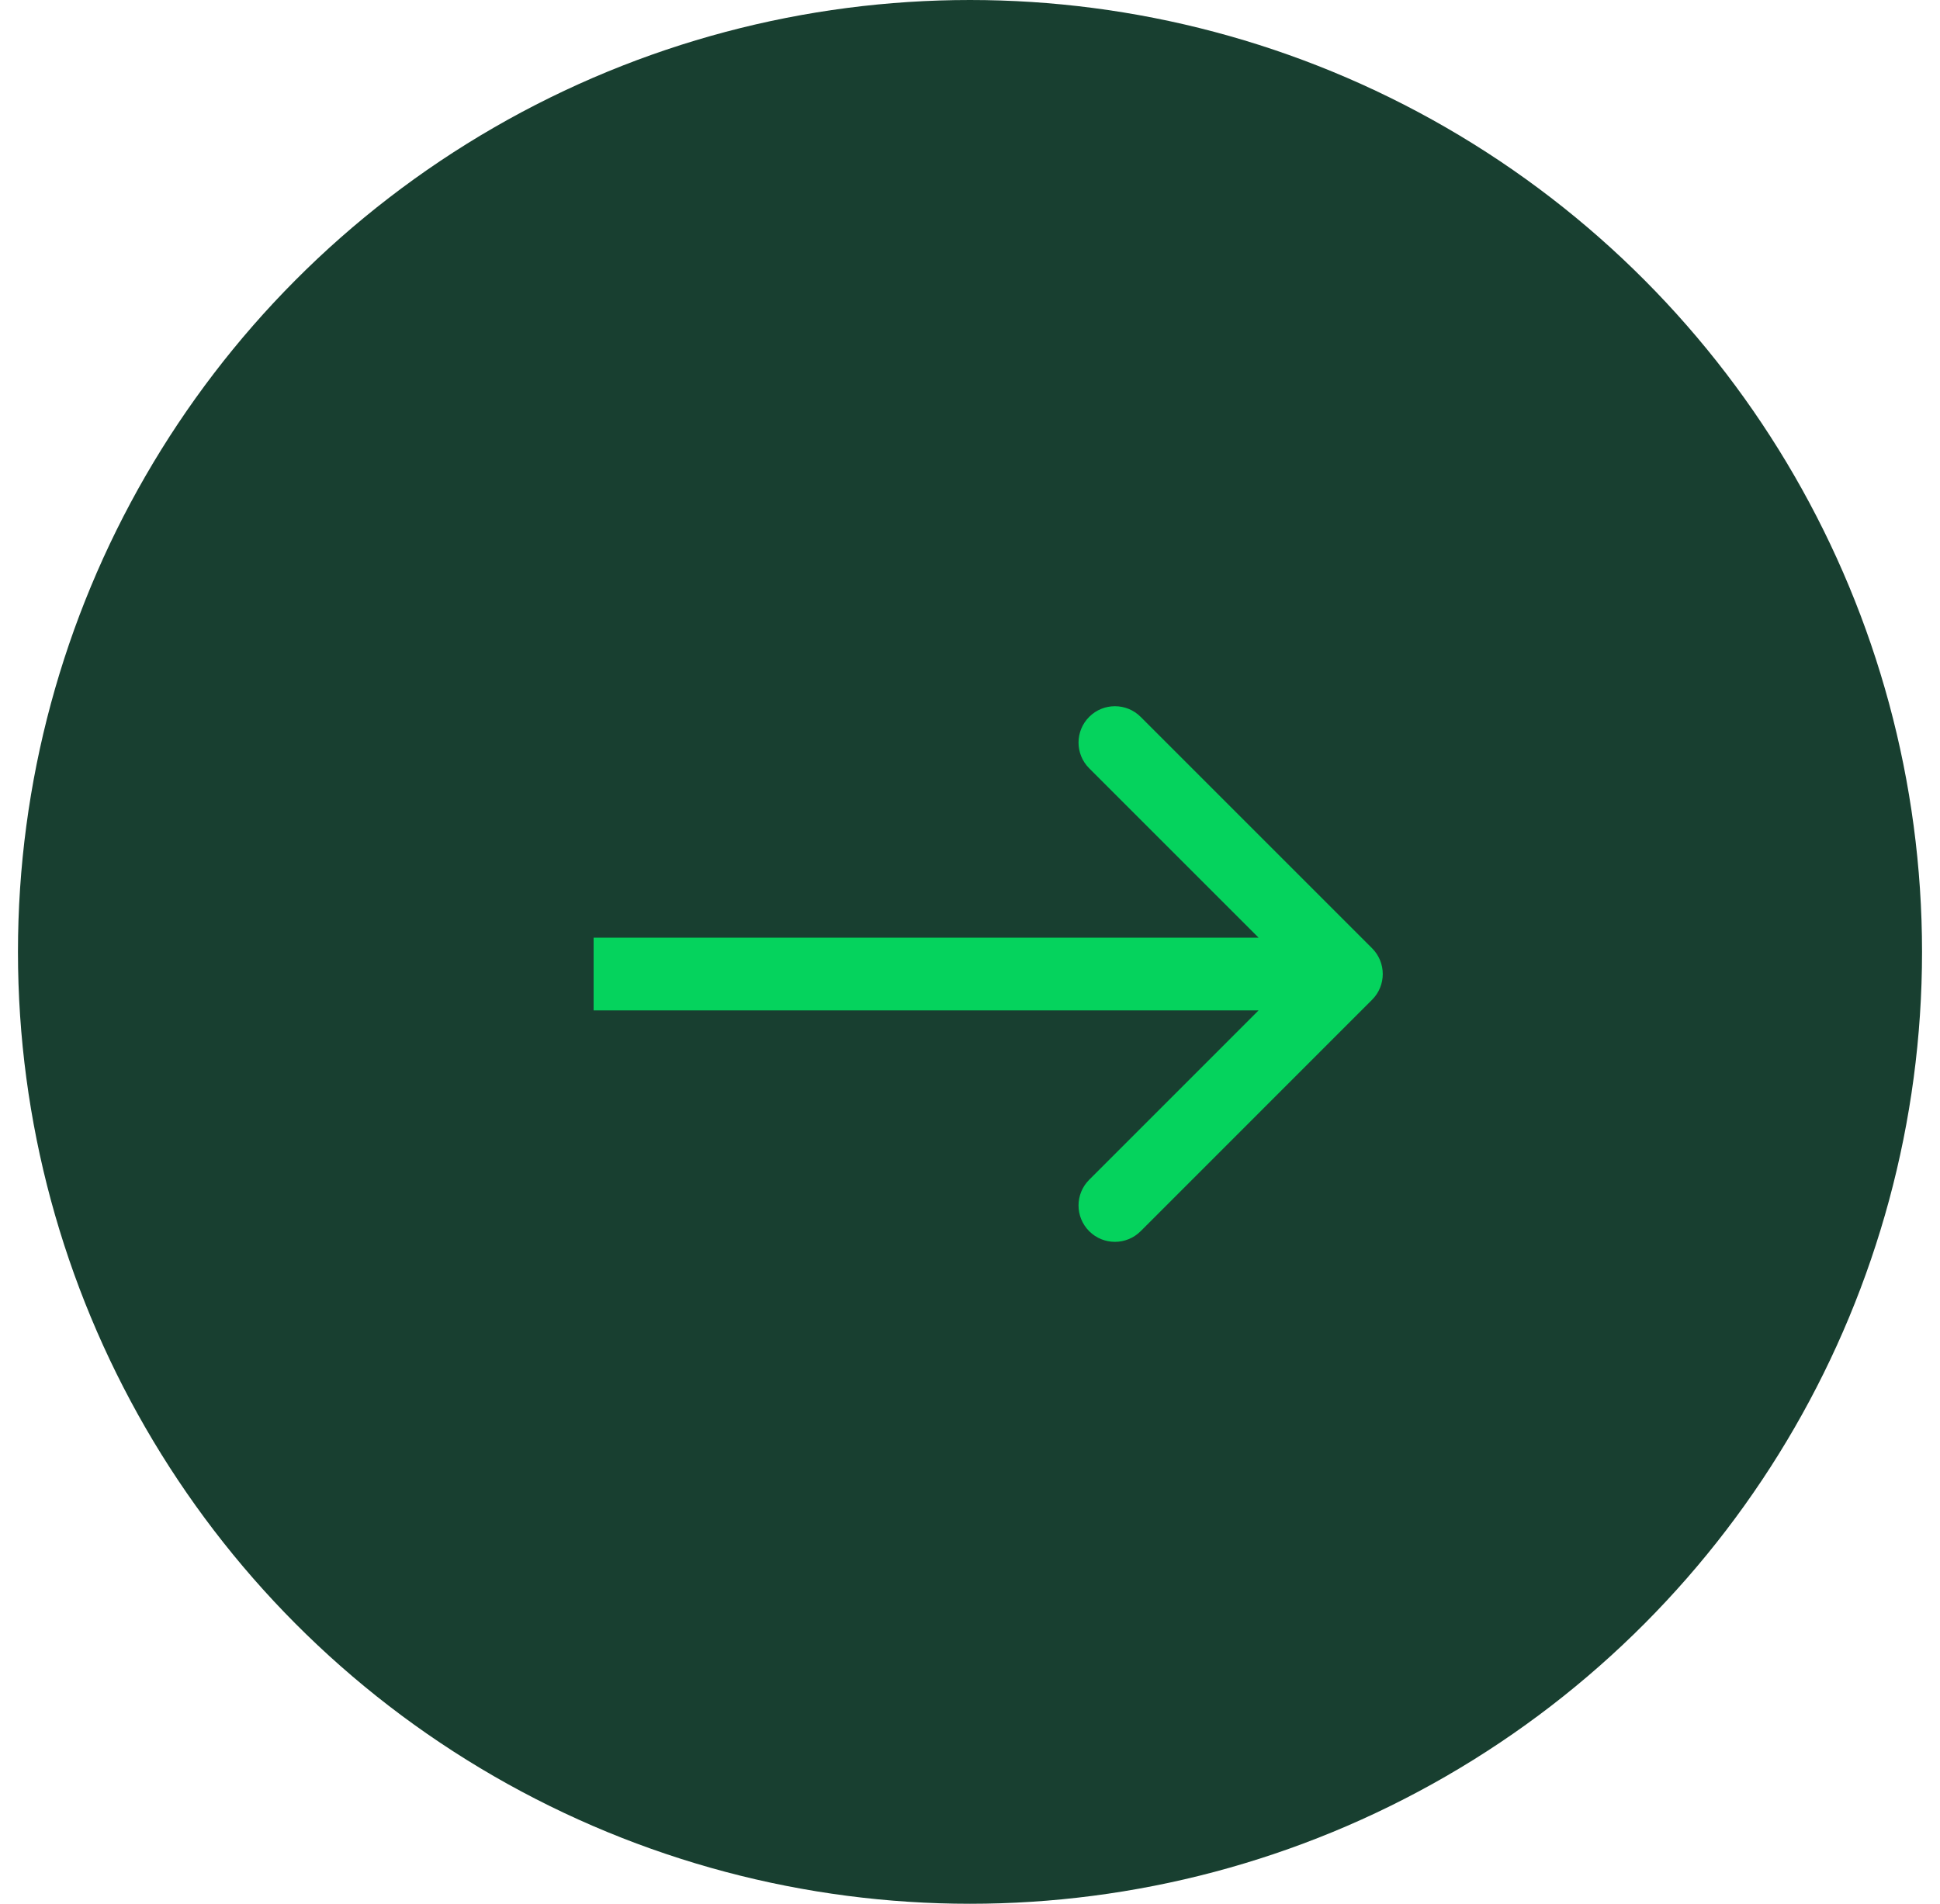 <svg width="54" height="53" viewBox="0 0 54 53" fill="none" xmlns="http://www.w3.org/2000/svg">
<circle cx="27" cy="26.5" r="26.5" fill="#183F30"/>
<path d="M38.193 27.832C38.588 27.437 38.588 26.796 38.193 26.4L31.75 19.957C31.354 19.562 30.713 19.562 30.318 19.957C29.922 20.353 29.922 20.994 30.318 21.389L36.045 27.116L30.318 32.844C29.922 33.239 29.922 33.88 30.318 34.276C30.713 34.671 31.354 34.671 31.75 34.276L38.193 27.832ZM16.523 28.129L37.477 28.129L37.477 26.104L16.523 26.104L16.523 28.129Z" fill="#05D35D"/>
</svg>
